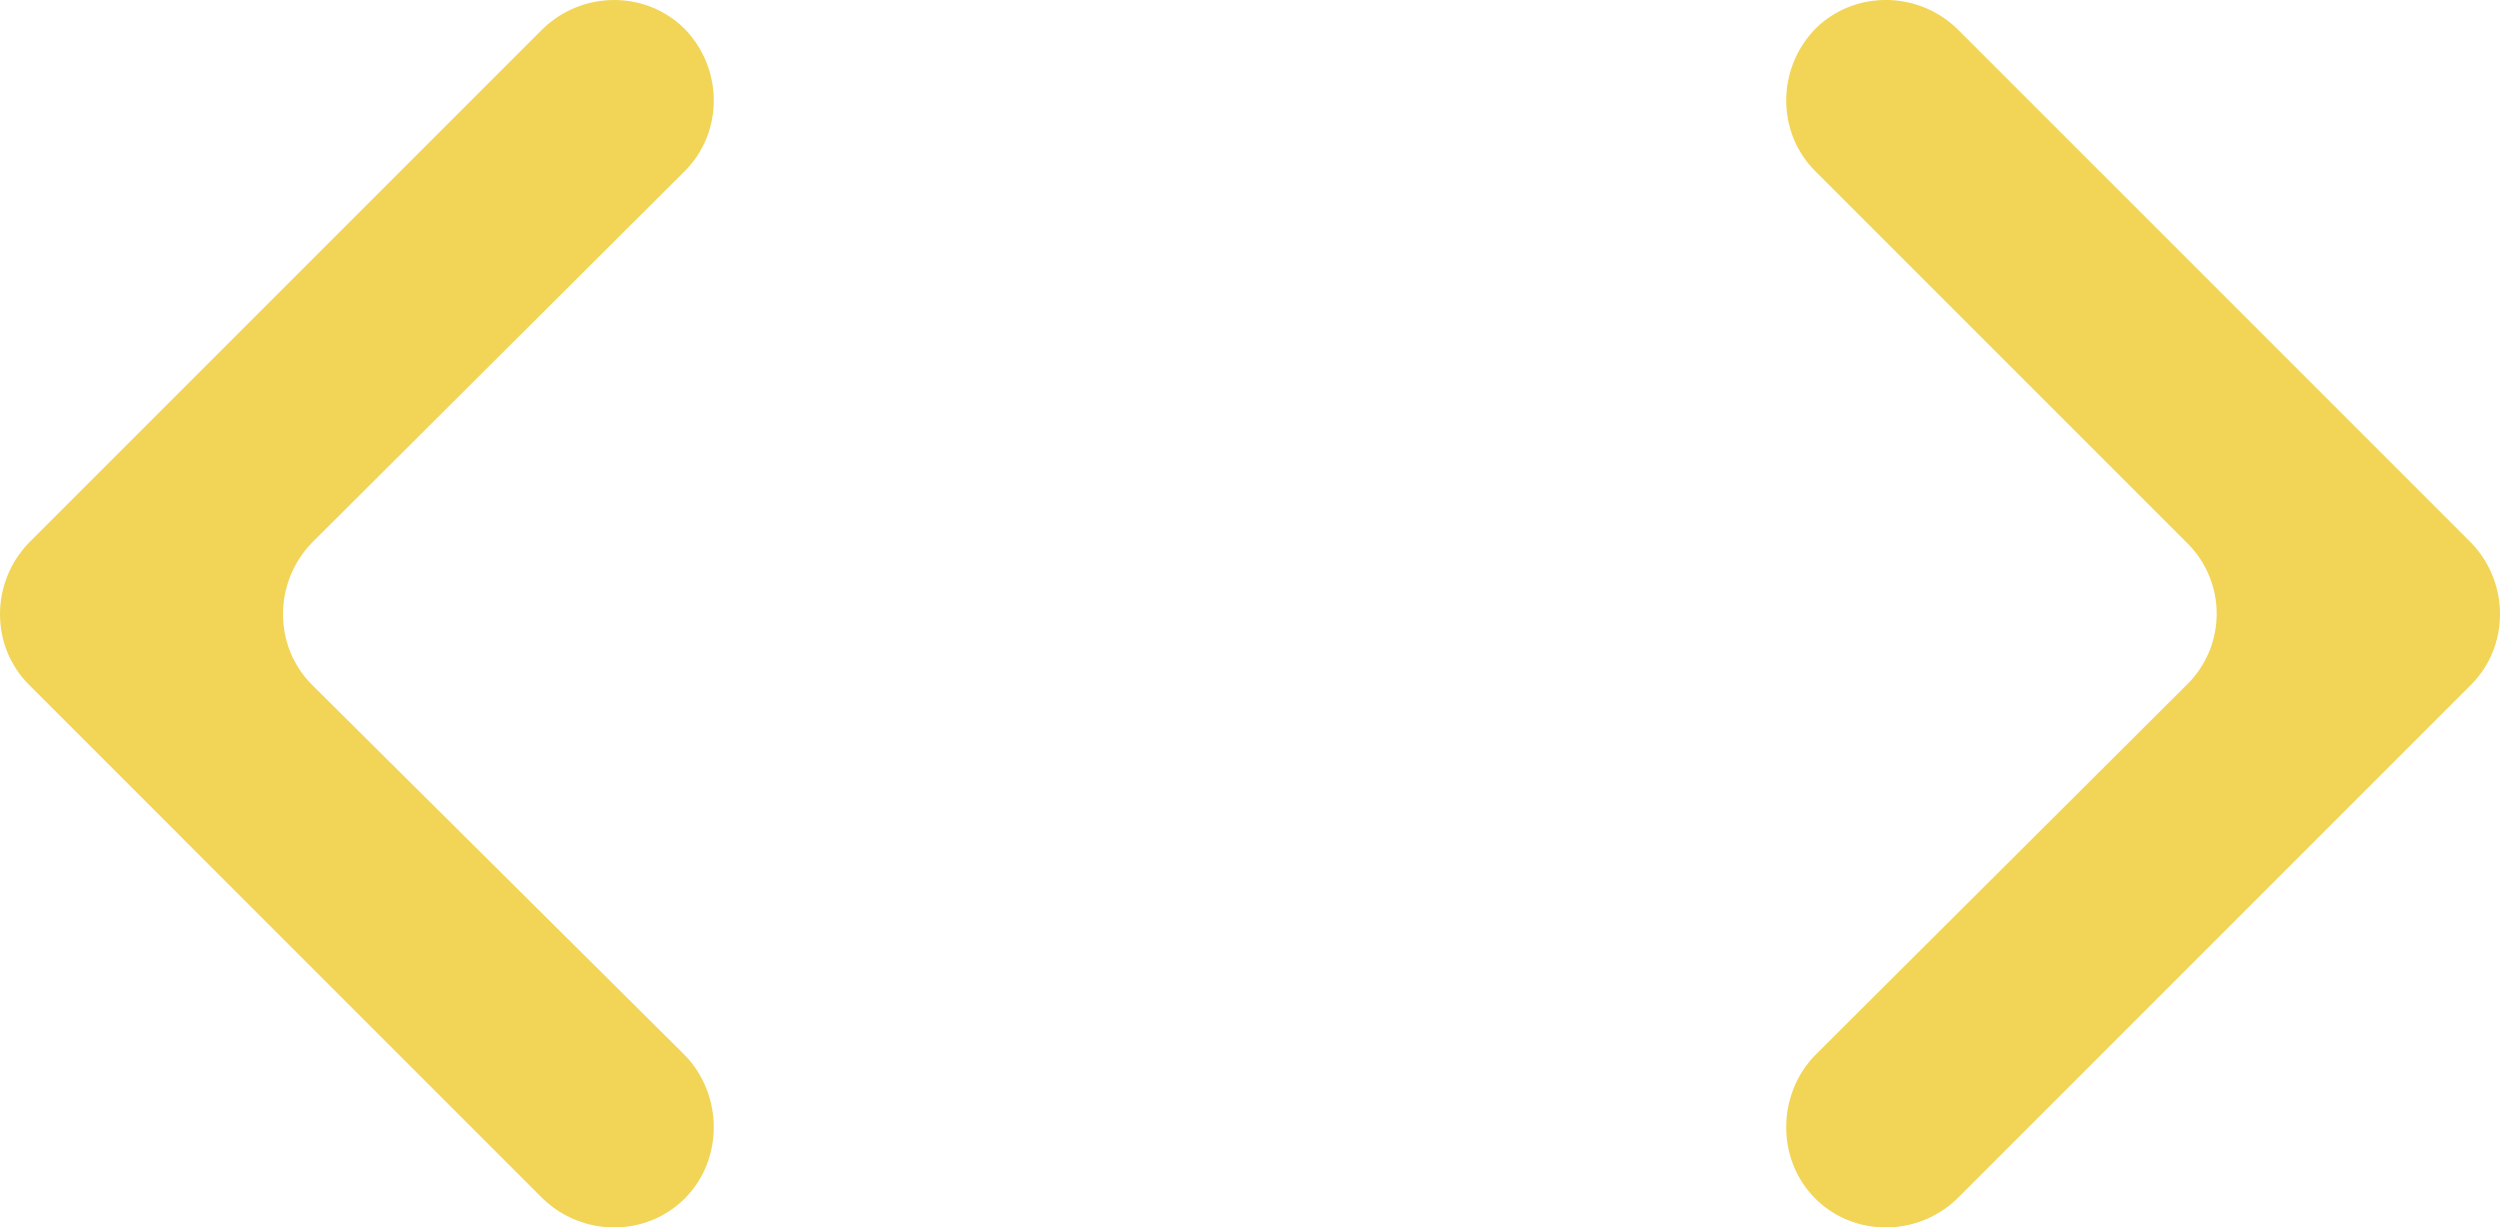 <svg xmlns="http://www.w3.org/2000/svg" width="688.84" height="338.205" viewBox="0 0 688.84 338.205"><g id="Group_145057" data-name="Group 145057" transform="translate(-455.83 -398.895)"><g id="Group_144291" data-name="Group 144291" transform="translate(455.83 398.895)"><path id="Path_65379" data-name="Path 65379" d="M359.919,4707.837c-10.649-10.649-10.649-28.17,0-39.163l141.534-141.532c10.993-10.651,28.513-10.651,39.162,0,10.649,10.992,10.649,28.513,0,39.162L437.9,4668.674c-10.649,10.993-10.649,28.514,0,39.163l102.715,102.028c10.649,10.994,10.649,28.857,0,39.507s-28.169,10.648-39.162,0Z" transform="translate(-351.932 -4519.153)" fill="#f2d557"></path></g><g id="Group_144292" data-name="Group 144292" transform="translate(948 398.895)"><path id="Path_65380" data-name="Path 65380" d="M900.276,4849.372c-10.992,10.648-28.512,10.648-39.162,0s-10.649-28.513,0-39.507l102.371-102.028a27.374,27.374,0,0,0,0-39.163L861.114,4566.3c-10.649-10.649-10.649-28.17,0-39.162,10.65-10.651,28.17-10.651,39.162,0l141.534,141.532c10.649,10.993,10.649,28.514,0,39.163Z" transform="translate(-853.127 -4519.153)" fill="#f2d557"></path></g></g></svg>